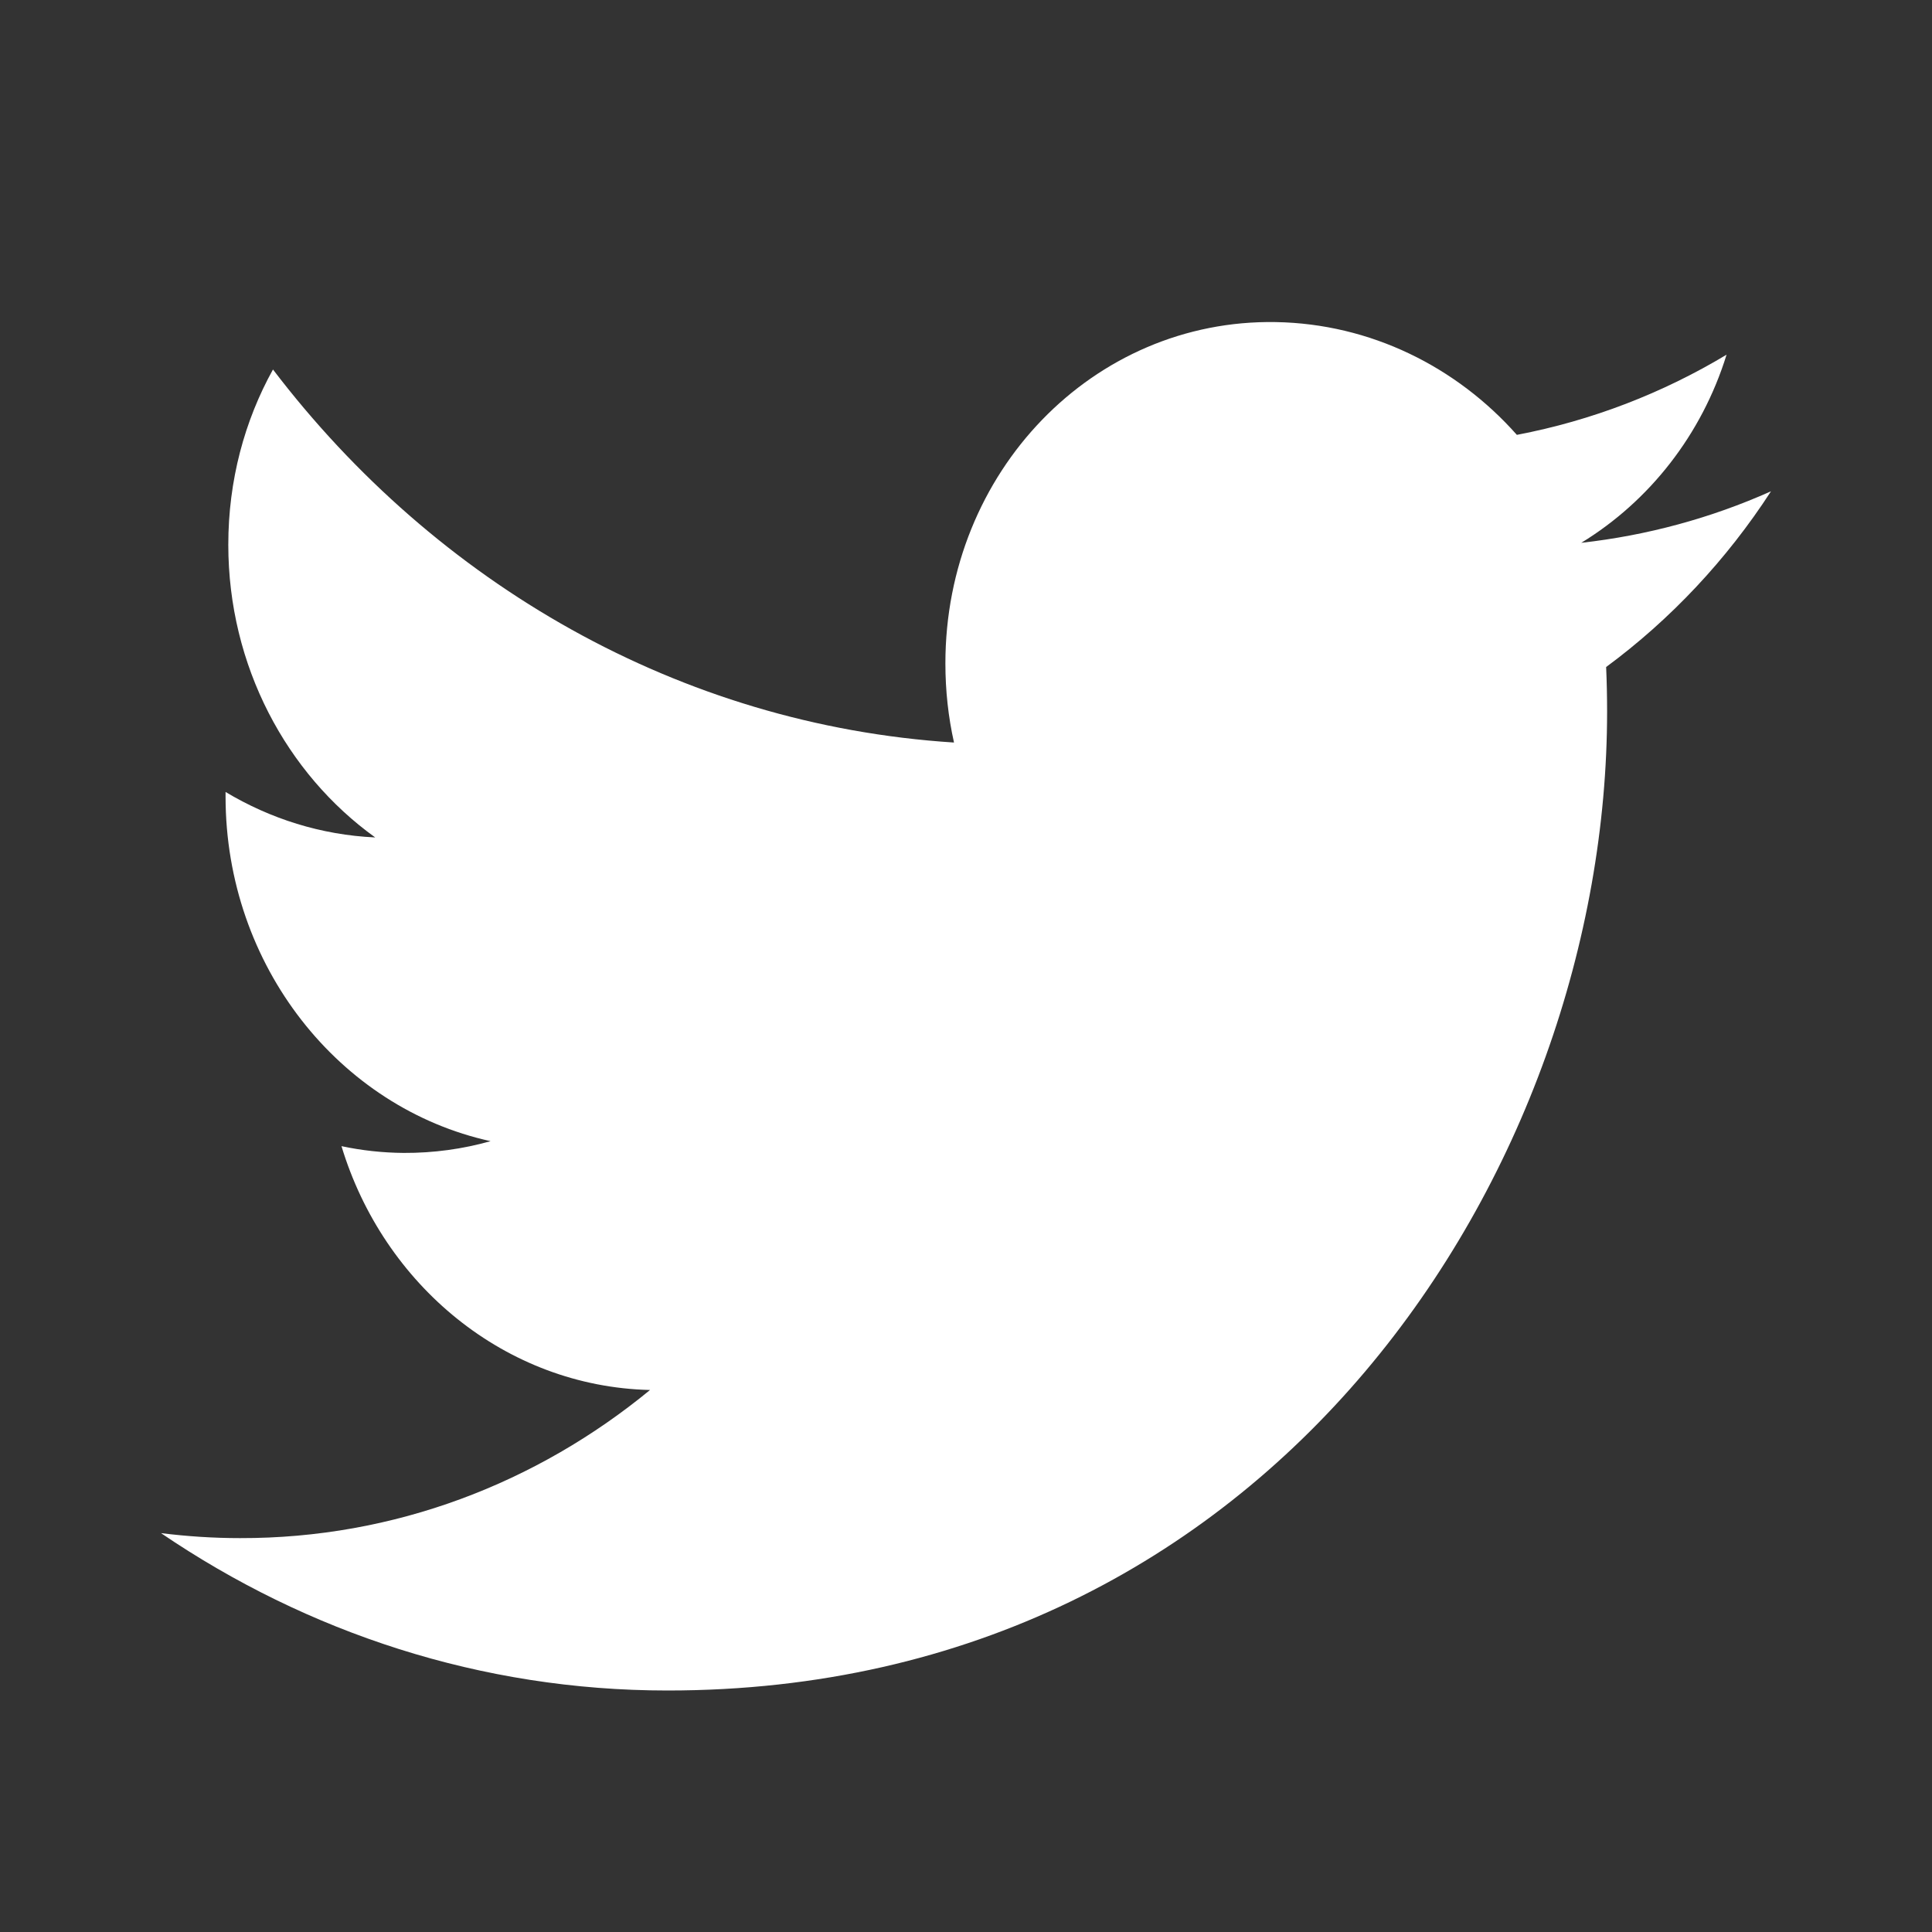 <?xml version="1.0" encoding="UTF-8"?>
<svg width="24px" height="24px" viewBox="0 0 24 24" version="1.1" xmlns="http://www.w3.org/2000/svg" xmlns:xlink="http://www.w3.org/1999/xlink">
    <rect x="0" y="0" width="24" height="24" fill="#333333" stroke="none"/>
    <title>编组 2</title>
    <g id="页面-1" stroke="none" stroke-width="1" fill="none" fill-rule="evenodd">
        <g id="官方落地页2" transform="translate(-1323, -26)">
            <g id="编组-2" transform="translate(1323, 26)">
                <rect id="矩形备份-12" x="0" y="0" width="24" height="24"></rect>
                <g id="编组" transform="translate(2, 4)" fill="#FFFFFF" fill-rule="nonzero">
                    <path d="M17.964,4.839 C17.964,4.653 17.96,4.469 17.952,4.286 C18.754,3.694 19.45,2.952 20,2.103 C19.253,2.437 18.457,2.652 17.643,2.743 C18.491,2.225 19.141,1.398 19.448,0.406 C18.654,0.883 17.776,1.224 16.843,1.402 C16.095,0.558 15.027,0.021 13.847,0.001 C11.581,-0.037 9.744,1.862 9.744,4.241 C9.744,4.579 9.78,4.907 9.851,5.224 C6.438,5.006 3.414,3.245 1.391,0.59 C1.038,1.226 0.836,1.969 0.836,2.766 C0.836,4.273 1.56,5.612 2.661,6.403 C1.987,6.372 1.356,6.17 0.802,5.838 L0.802,5.894 C0.802,8 2.217,9.764 4.094,10.176 C3.75,10.273 3.387,10.324 3.014,10.322 C2.755,10.32 2.496,10.292 2.242,10.238 C2.764,11.964 4.28,13.225 6.075,13.267 C4.67,14.422 2.901,15.112 0.98,15.107 C0.648,15.107 0.321,15.085 0,15.045 C1.817,16.28 3.973,17 6.291,17 C13.837,17.002 17.964,10.489 17.964,4.839 L17.964,4.839 Z" id="路径"></path>
                </g>
            </g>
        </g>
    </g>
</svg>